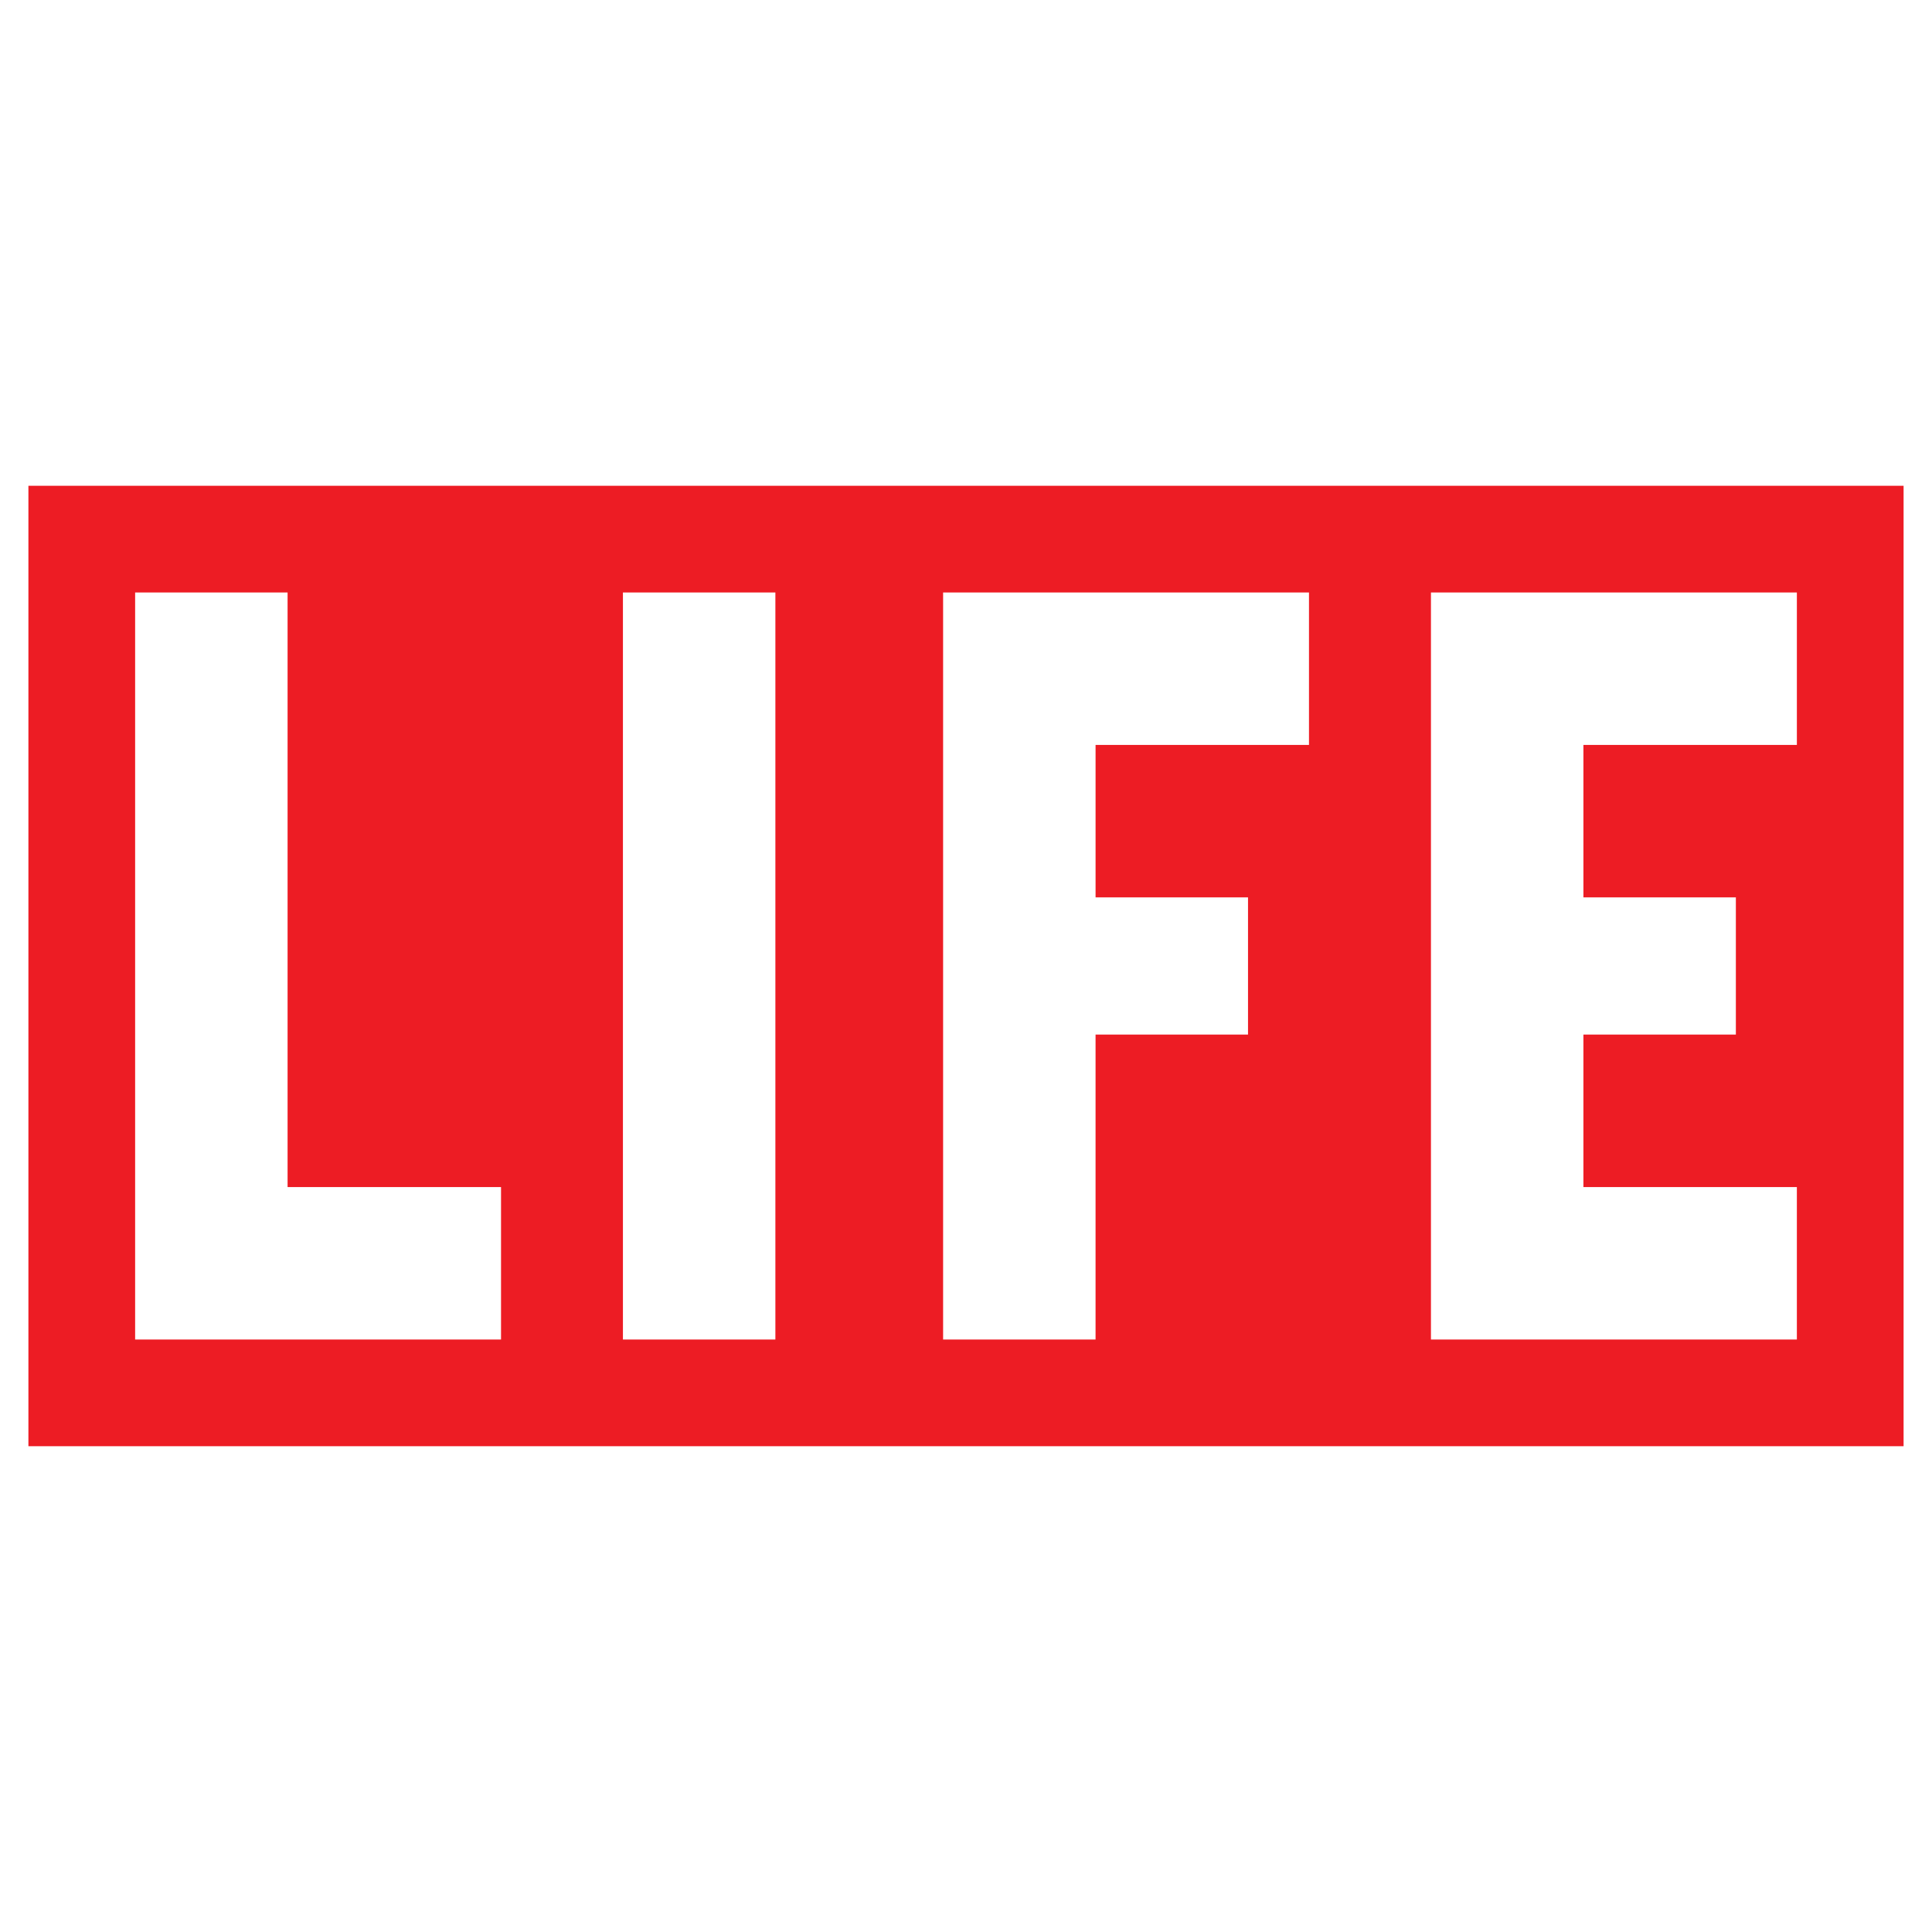 <?xml version="1.0" encoding="utf-8"?>
<!-- Generator: Adobe Illustrator 13.0.0, SVG Export Plug-In . SVG Version: 6.00 Build 14948)  -->
<!DOCTYPE svg PUBLIC "-//W3C//DTD SVG 1.0//EN" "http://www.w3.org/TR/2001/REC-SVG-20010904/DTD/svg10.dtd">
<svg version="1.0" id="Layer_1" xmlns="http://www.w3.org/2000/svg" xmlns:xlink="http://www.w3.org/1999/xlink" x="0px" y="0px"
	 width="192.756px" height="192.756px" viewBox="0 0 192.756 192.756" enable-background="new 0 0 192.756 192.756"
	 xml:space="preserve">
<g>
	<polygon fill-rule="evenodd" clip-rule="evenodd" fill="#FFFFFF" points="0,0 192.756,0 192.756,192.756 0,192.756 0,0 	"/>
	<polygon fill-rule="evenodd" clip-rule="evenodd" fill="#ED1C24" points="2.834,144.289 189.921,144.289 189.921,48.466 
		2.834,48.466 2.834,144.289 	"/>
	<path fill-rule="evenodd" clip-rule="evenodd" fill="#FFFFFF" d="M13.481,133.643h36.507v-15.211H28.692V59.111h-15.21V133.643
		L13.481,133.643z M179.274,133.643v-15.211h-21.297v-15.211h15.211V89.532h-15.211v-15.21h21.297v-15.21h-36.508v74.532H179.274
		L179.274,133.643z M109.305,103.221h15.21V89.532h-15.21v-15.21h21.293v-15.21H94.094v74.532h15.21V103.221L109.305,103.221z
		 M62.15,133.643h15.21V59.111H62.15V133.643L62.15,133.643z"/>
</g>
</svg>
